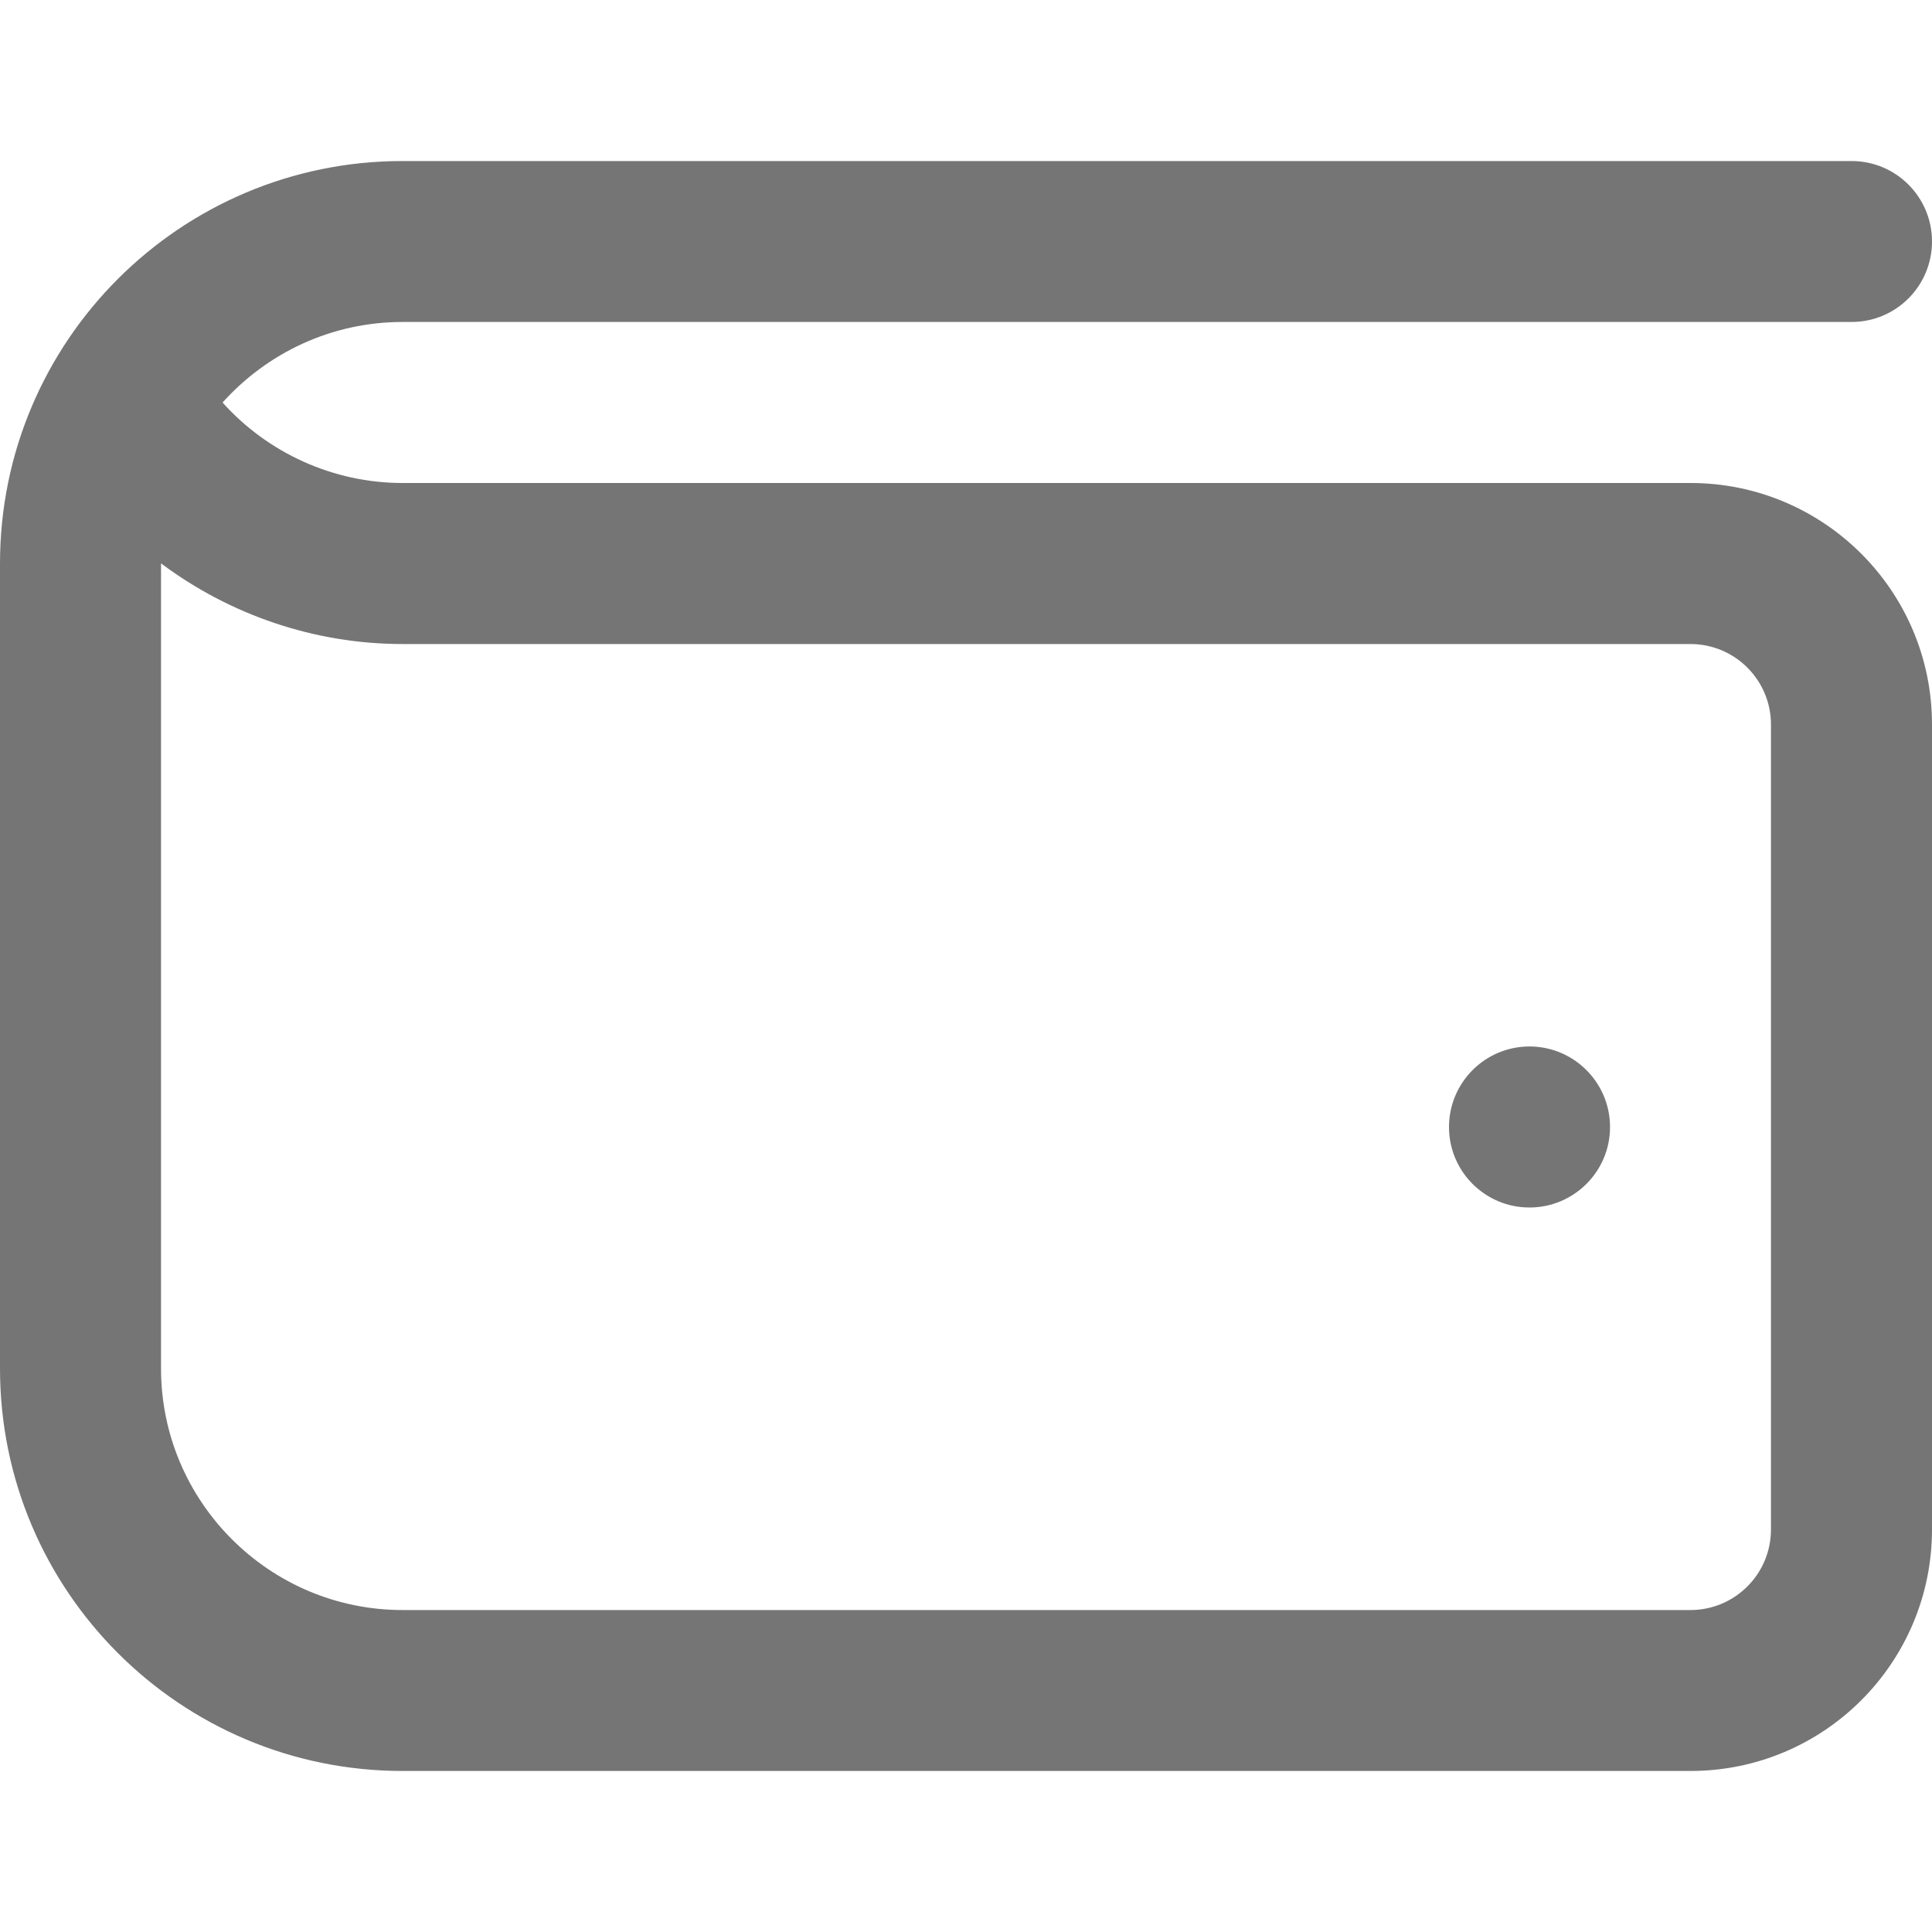 <svg width="20" height="20" viewBox="0 0 20 20" fill="none" xmlns="http://www.w3.org/2000/svg">
<path d="M17.5 5H4.167C3.451 5 2.773 4.69 2.304 4.167C2.763 3.656 3.428 3.333 4.167 3.333H19.167C19.628 3.333 20 2.96 20 2.5C20 2.04 19.628 1.667 19.167 1.667H4.167C1.866 1.667 0 3.532 0 5.833V14.167C0 16.468 1.866 18.333 4.167 18.333H17.5C18.881 18.333 20 17.214 20 15.833V7.5C20 6.119 18.881 5 17.5 5ZM18.333 15.833C18.333 16.293 17.96 16.667 17.5 16.667H4.167C2.788 16.667 1.667 15.545 1.667 14.167V5.832C2.378 6.364 3.253 6.667 4.167 6.667H17.5C17.96 6.667 18.333 7.041 18.333 7.5V15.833ZM16.667 11.667C16.667 12.127 16.293 12.5 15.833 12.5C15.373 12.5 15 12.127 15 11.667C15 11.207 15.373 10.833 15.833 10.833C16.293 10.833 16.667 11.207 16.667 11.667Z" fill="#757575"/>
</svg>
